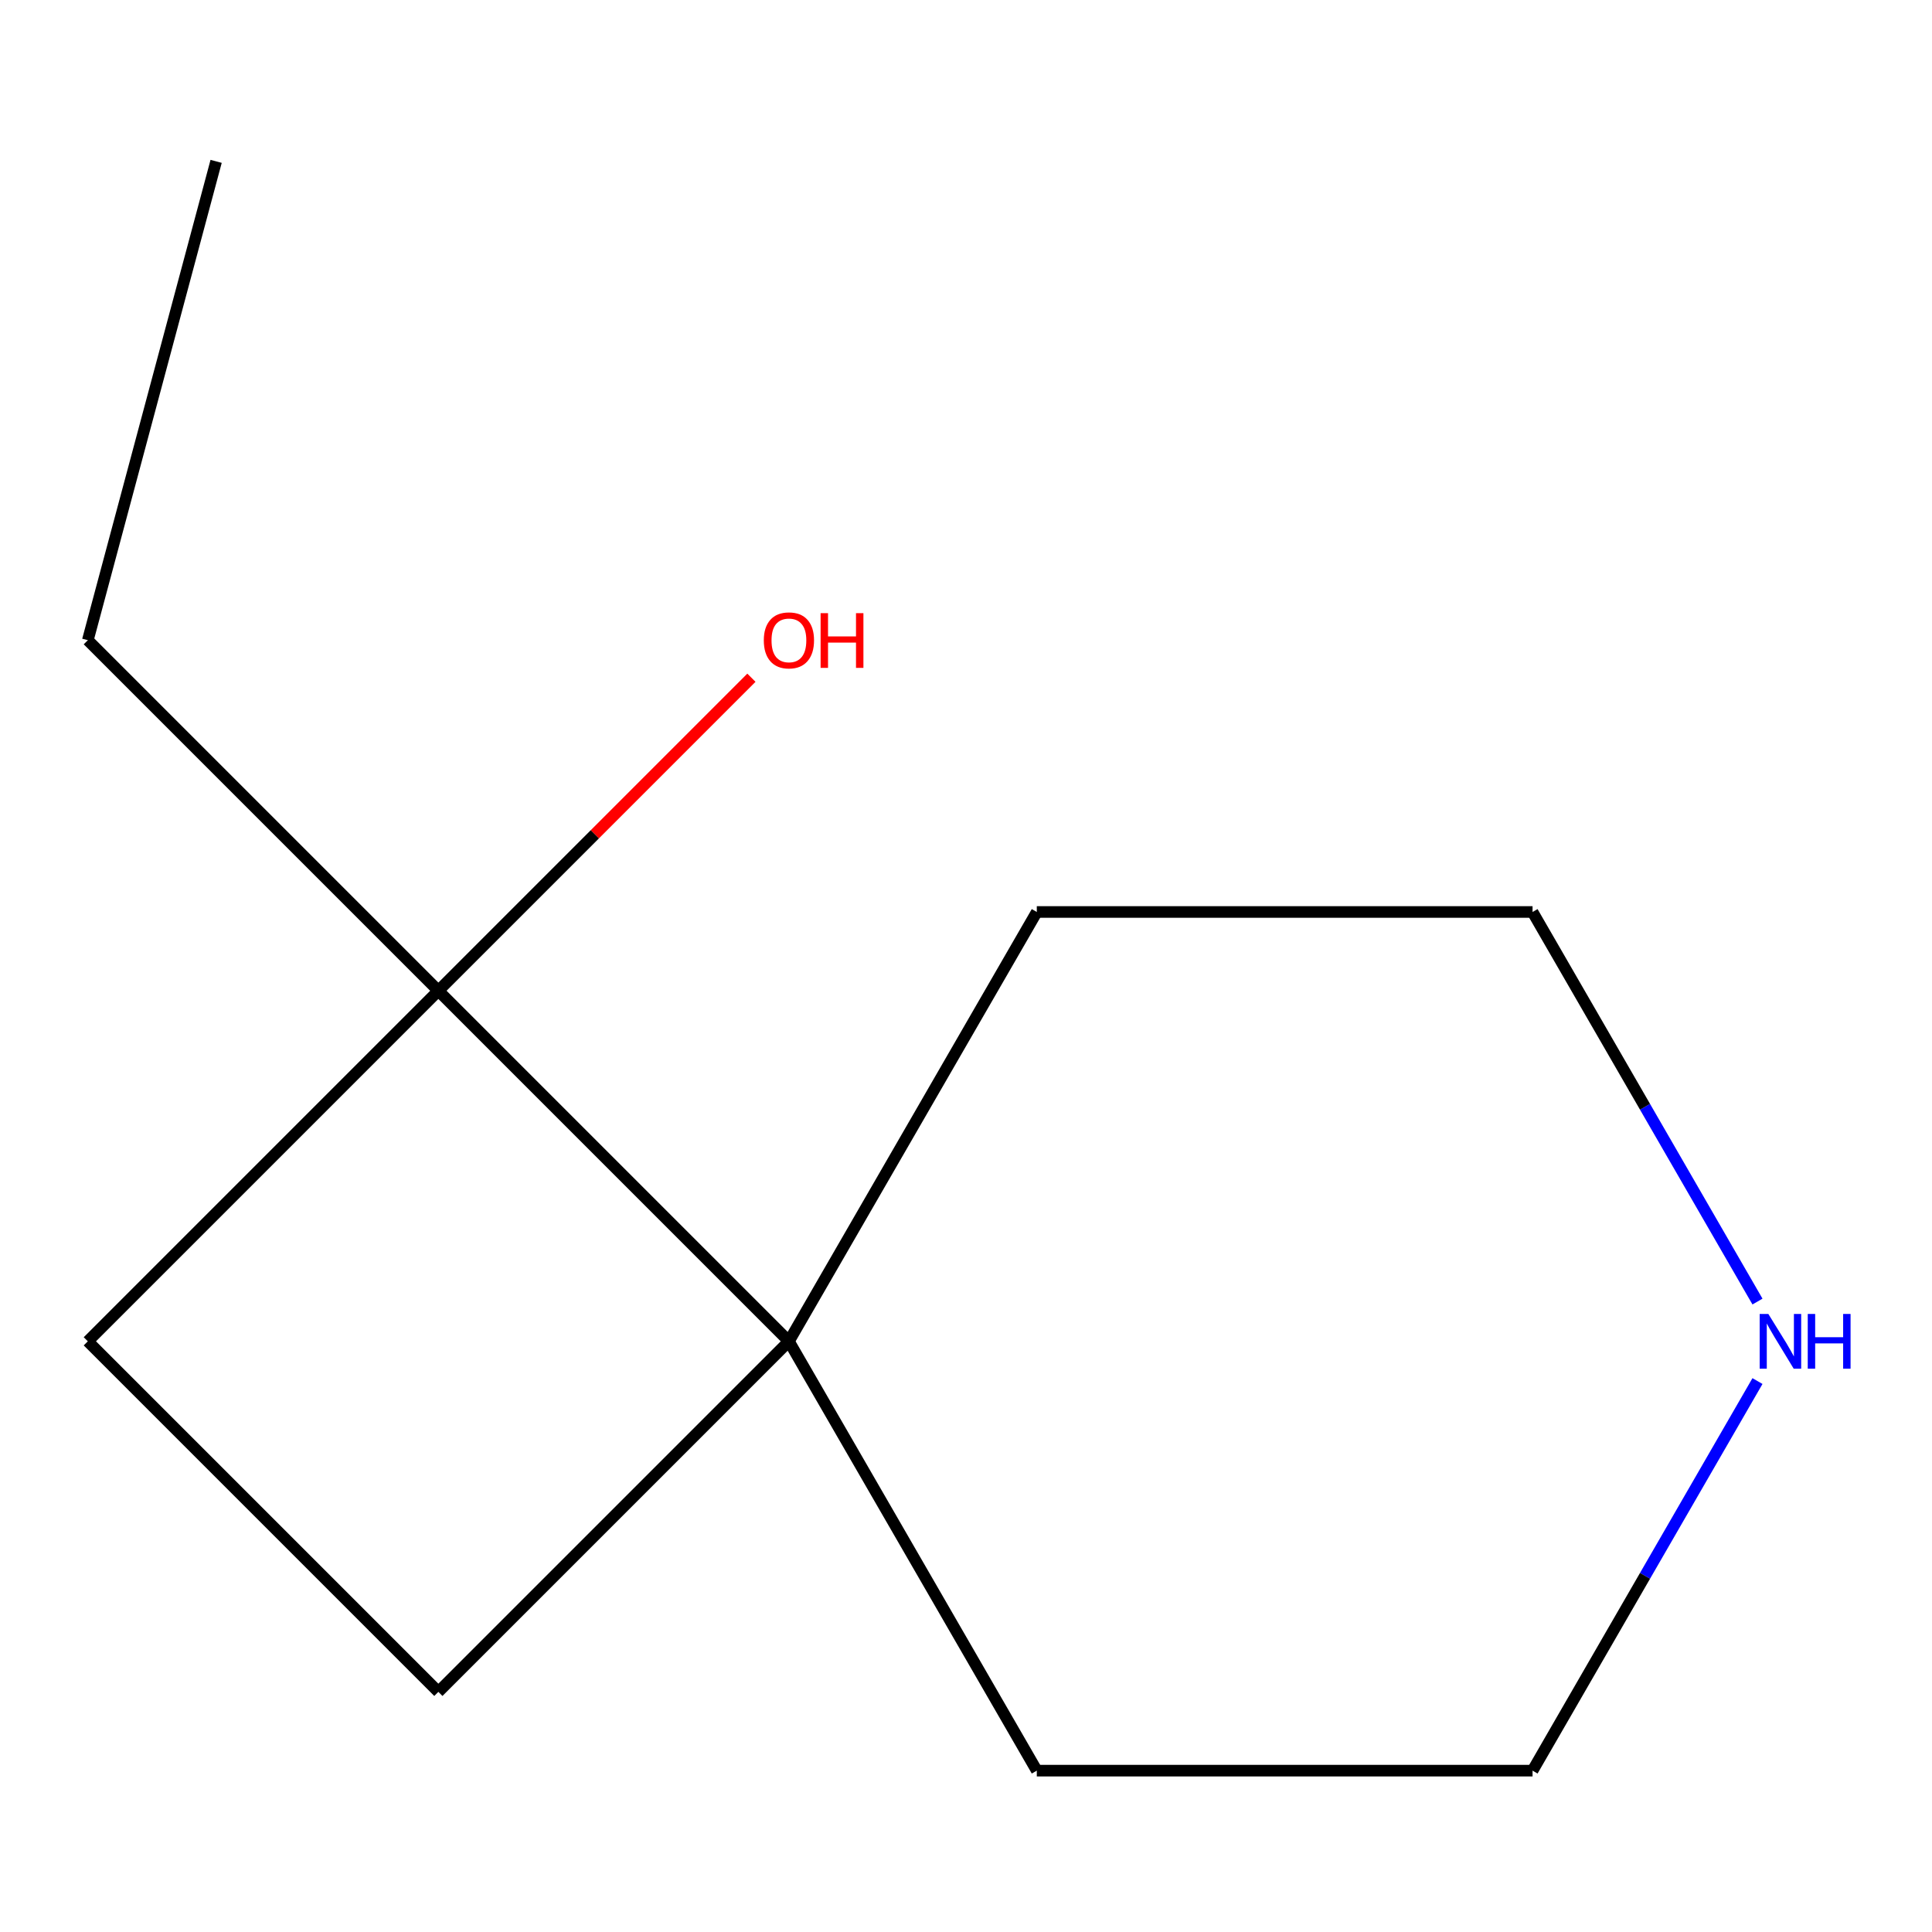 <?xml version='1.0' encoding='iso-8859-1'?>
<svg version='1.1' baseProfile='full'
              xmlns='http://www.w3.org/2000/svg'
                      xmlns:rdkit='http://www.rdkit.org/xml'
                      xmlns:xlink='http://www.w3.org/1999/xlink'
                  xml:space='preserve'
width='1000px' height='1000px' viewBox='0 0 1000 1000'>
<!-- END OF HEADER -->
<rect style='opacity:1.0;fill:#FFFFFF;stroke:none' width='1000' height='1000' x='0' y='0'> </rect>
<path class='bond-0' d='M 226.899,512.817 L 408.344,694.262' style='fill:none;fill-rule:evenodd;stroke:#000000;stroke-width:6px;stroke-linecap:butt;stroke-linejoin:miter;stroke-opacity:1' />
<path class='bond-2' d='M 226.899,512.817 L 45.455,694.262' style='fill:none;fill-rule:evenodd;stroke:#000000;stroke-width:6px;stroke-linecap:butt;stroke-linejoin:miter;stroke-opacity:1' />
<path class='bond-4' d='M 226.899,512.817 L 307.914,431.802' style='fill:none;fill-rule:evenodd;stroke:#000000;stroke-width:6px;stroke-linecap:butt;stroke-linejoin:miter;stroke-opacity:1' />
<path class='bond-4' d='M 307.914,431.802 L 388.929,350.788' style='fill:none;fill-rule:evenodd;stroke:#FF0000;stroke-width:6px;stroke-linecap:butt;stroke-linejoin:miter;stroke-opacity:1' />
<path class='bond-5' d='M 226.899,512.817 L 45.455,331.373' style='fill:none;fill-rule:evenodd;stroke:#000000;stroke-width:6px;stroke-linecap:butt;stroke-linejoin:miter;stroke-opacity:1' />
<path class='bond-6' d='M 408.344,694.262 L 536.645,472.039' style='fill:none;fill-rule:evenodd;stroke:#000000;stroke-width:6px;stroke-linecap:butt;stroke-linejoin:miter;stroke-opacity:1' />
<path class='bond-7' d='M 408.344,694.262 L 536.645,916.485' style='fill:none;fill-rule:evenodd;stroke:#000000;stroke-width:6px;stroke-linecap:butt;stroke-linejoin:miter;stroke-opacity:1' />
<path class='bond-11' d='M 408.344,694.262 L 226.899,875.707' style='fill:none;fill-rule:evenodd;stroke:#000000;stroke-width:6px;stroke-linecap:butt;stroke-linejoin:miter;stroke-opacity:1' />
<path class='bond-1' d='M 909.668,714.837 L 851.457,815.661' style='fill:none;fill-rule:evenodd;stroke:#0000FF;stroke-width:6px;stroke-linecap:butt;stroke-linejoin:miter;stroke-opacity:1' />
<path class='bond-1' d='M 851.457,815.661 L 793.246,916.485' style='fill:none;fill-rule:evenodd;stroke:#000000;stroke-width:6px;stroke-linecap:butt;stroke-linejoin:miter;stroke-opacity:1' />
<path class='bond-12' d='M 909.668,673.687 L 851.457,572.863' style='fill:none;fill-rule:evenodd;stroke:#0000FF;stroke-width:6px;stroke-linecap:butt;stroke-linejoin:miter;stroke-opacity:1' />
<path class='bond-12' d='M 851.457,572.863 L 793.246,472.039' style='fill:none;fill-rule:evenodd;stroke:#000000;stroke-width:6px;stroke-linecap:butt;stroke-linejoin:miter;stroke-opacity:1' />
<path class='bond-3' d='M 45.455,694.262 L 226.899,875.707' style='fill:none;fill-rule:evenodd;stroke:#000000;stroke-width:6px;stroke-linecap:butt;stroke-linejoin:miter;stroke-opacity:1' />
<path class='bond-10' d='M 45.455,331.373 L 111.868,83.515' style='fill:none;fill-rule:evenodd;stroke:#000000;stroke-width:6px;stroke-linecap:butt;stroke-linejoin:miter;stroke-opacity:1' />
<path class='bond-9' d='M 536.645,472.039 L 793.246,472.039' style='fill:none;fill-rule:evenodd;stroke:#000000;stroke-width:6px;stroke-linecap:butt;stroke-linejoin:miter;stroke-opacity:1' />
<path class='bond-8' d='M 536.645,916.485 L 793.246,916.485' style='fill:none;fill-rule:evenodd;stroke:#000000;stroke-width:6px;stroke-linecap:butt;stroke-linejoin:miter;stroke-opacity:1' />
<path  class='atom-2' d='M 915.287 680.102
L 924.567 695.102
Q 925.487 696.582, 926.967 699.262
Q 928.447 701.942, 928.527 702.102
L 928.527 680.102
L 932.287 680.102
L 932.287 708.422
L 928.407 708.422
L 918.447 692.022
Q 917.287 690.102, 916.047 687.902
Q 914.847 685.702, 914.487 685.022
L 914.487 708.422
L 910.807 708.422
L 910.807 680.102
L 915.287 680.102
' fill='#0000FF'/>
<path  class='atom-2' d='M 935.687 680.102
L 939.527 680.102
L 939.527 692.142
L 954.007 692.142
L 954.007 680.102
L 957.847 680.102
L 957.847 708.422
L 954.007 708.422
L 954.007 695.342
L 939.527 695.342
L 939.527 708.422
L 935.687 708.422
L 935.687 680.102
' fill='#0000FF'/>
<path  class='atom-5' d='M 395.344 331.453
Q 395.344 324.653, 398.704 320.853
Q 402.064 317.053, 408.344 317.053
Q 414.624 317.053, 417.984 320.853
Q 421.344 324.653, 421.344 331.453
Q 421.344 338.333, 417.944 342.253
Q 414.544 346.133, 408.344 346.133
Q 402.104 346.133, 398.704 342.253
Q 395.344 338.373, 395.344 331.453
M 408.344 342.933
Q 412.664 342.933, 414.984 340.053
Q 417.344 337.133, 417.344 331.453
Q 417.344 325.893, 414.984 323.093
Q 412.664 320.253, 408.344 320.253
Q 404.024 320.253, 401.664 323.053
Q 399.344 325.853, 399.344 331.453
Q 399.344 337.173, 401.664 340.053
Q 404.024 342.933, 408.344 342.933
' fill='#FF0000'/>
<path  class='atom-5' d='M 424.744 317.373
L 428.584 317.373
L 428.584 329.413
L 443.064 329.413
L 443.064 317.373
L 446.904 317.373
L 446.904 345.693
L 443.064 345.693
L 443.064 332.613
L 428.584 332.613
L 428.584 345.693
L 424.744 345.693
L 424.744 317.373
' fill='#FF0000'/>
</svg>
